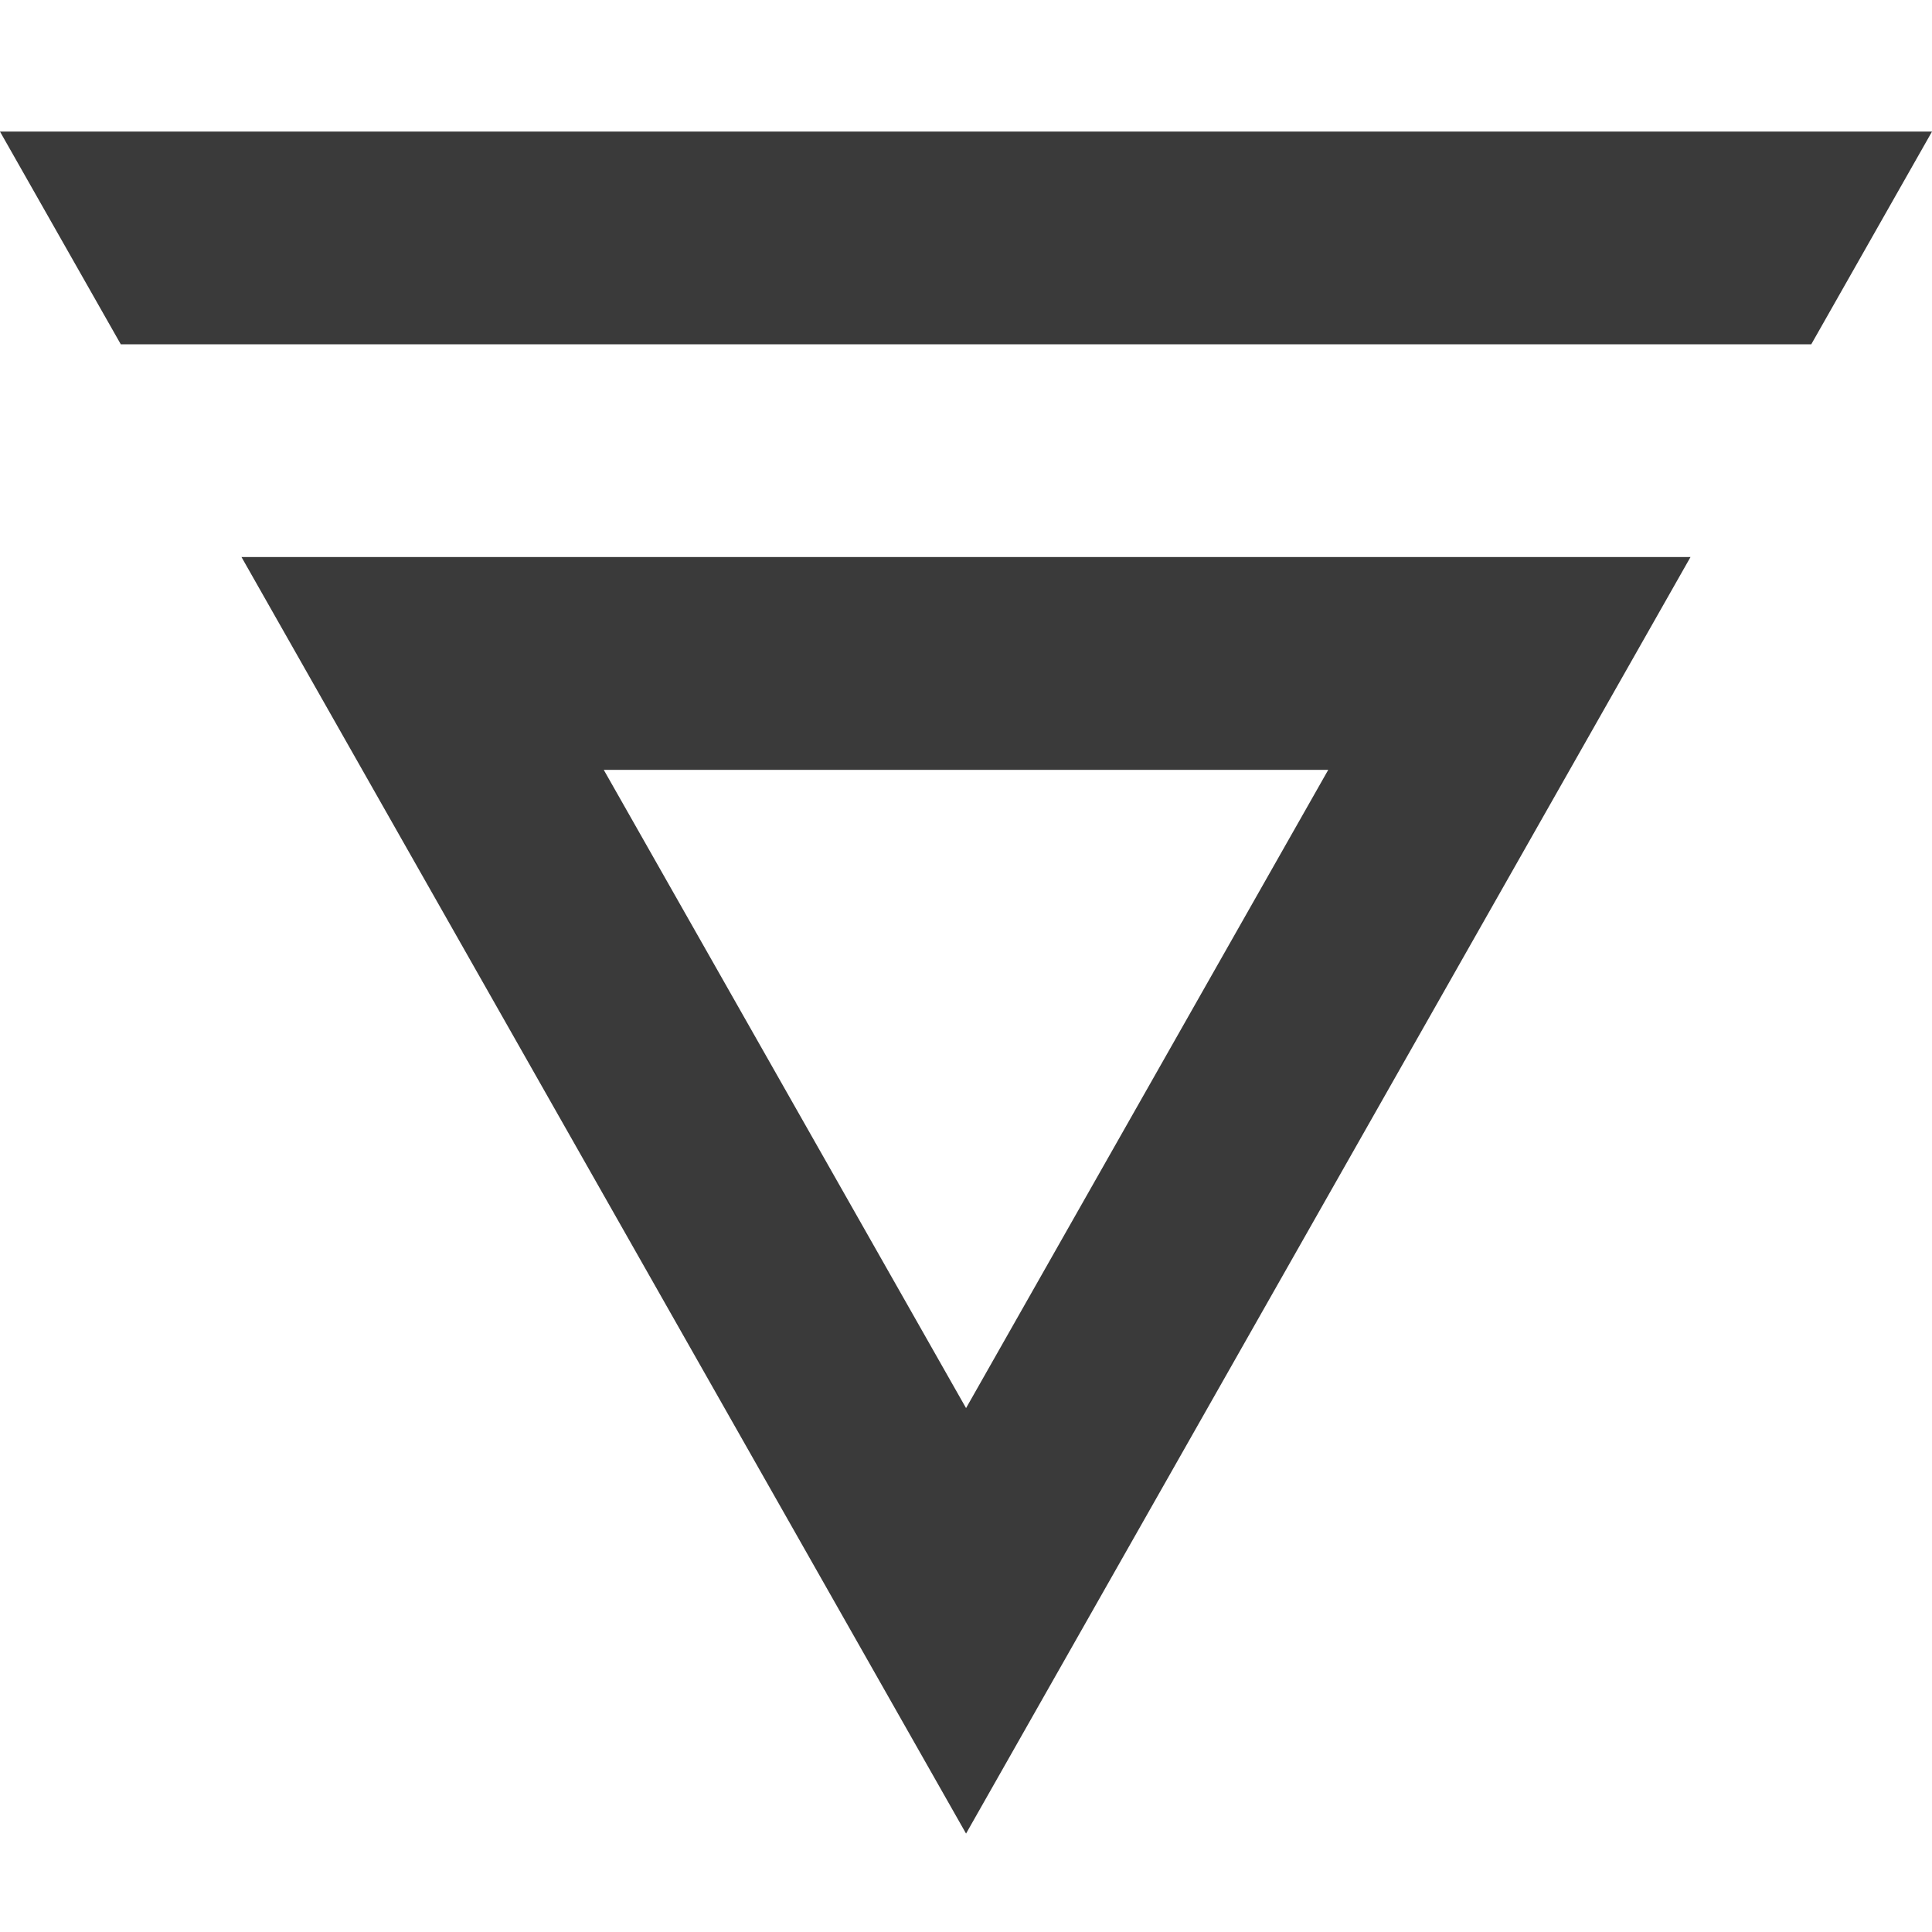 <svg width="36" height="36" viewBox="0 0 36 36" fill="none" xmlns="http://www.w3.org/2000/svg">
<g clip-path="url(#clip0_951_2060)">
<path d="M24.75 14.345L18.001 26.238L11.25 14.345H24.75ZM31.5 10.38H4.5L18.001 34.166L31.5 10.38ZM0 2.452L2.251 6.416H33.75L36 2.452H0Z" fill="#3A3A3A"/>
</g>
<defs>
<clipPath id="clip0_951_2060">
<rect width="36" height="36" fill="white"/>
</clipPath>
</defs>
</svg>
